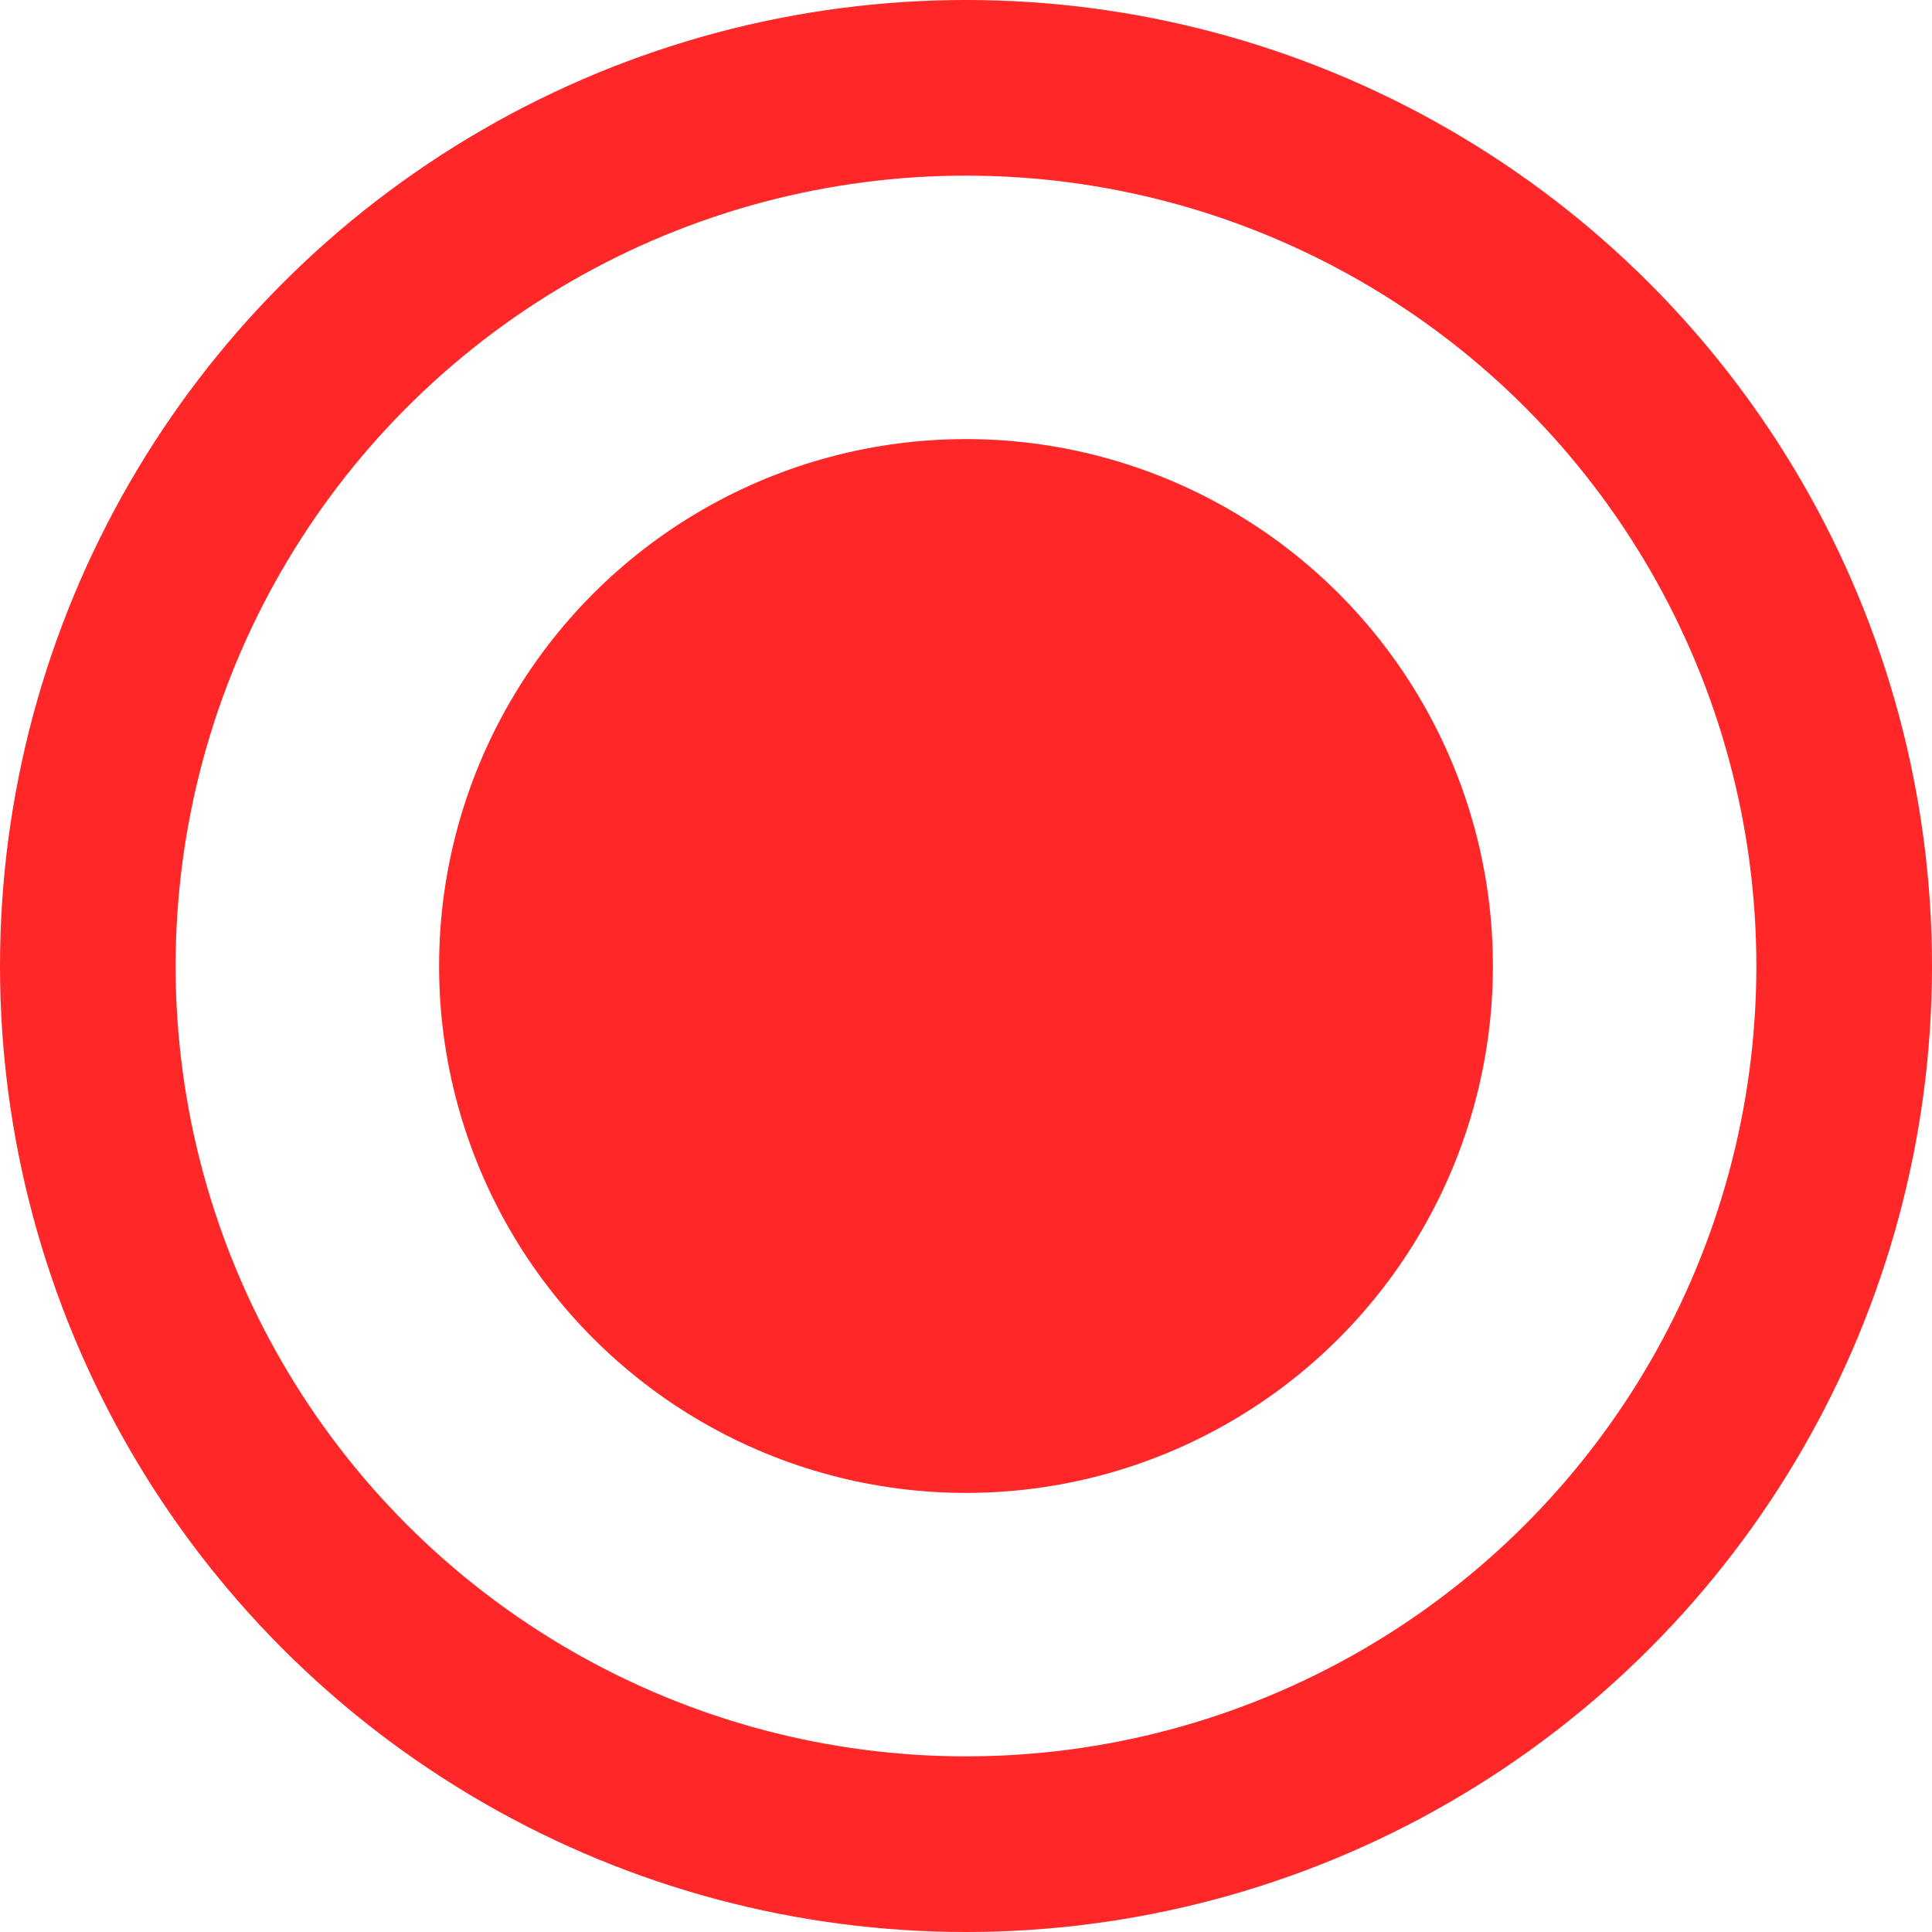 <?xml version="1.0" encoding="utf-8"?>
<!-- Generator: Adobe Illustrator 24.2.1, SVG Export Plug-In . SVG Version: 6.00 Build 0)  -->
<svg version="1.1" id="Calque_1" xmlns="http://www.w3.org/2000/svg" xmlns:xlink="http://www.w3.org/1999/xlink" x="0px" y="0px"
	 viewBox="0 0 22 22" style="enable-background:new 0 0 22 22;" xml:space="preserve">
<style type="text/css">
	.st0{fill:#FF2727;}
	.st1{fill:none;}
	.st2{fill:none;stroke:#FF2727;stroke-width:2;}
</style>
<g id="Groupe_1290" transform="translate(-715.652 -5888.652)">
	<circle id="Ellipse_4" class="st0" cx="726.652" cy="5899.652" r="6"/>
	<g id="Ellipse_5" transform="translate(715.652 5888.652)">
		<circle class="st1" cx="11" cy="11" r="11"/>
		<circle class="st2" cx="11" cy="11" r="10"/>
	</g>
</g>
</svg>
